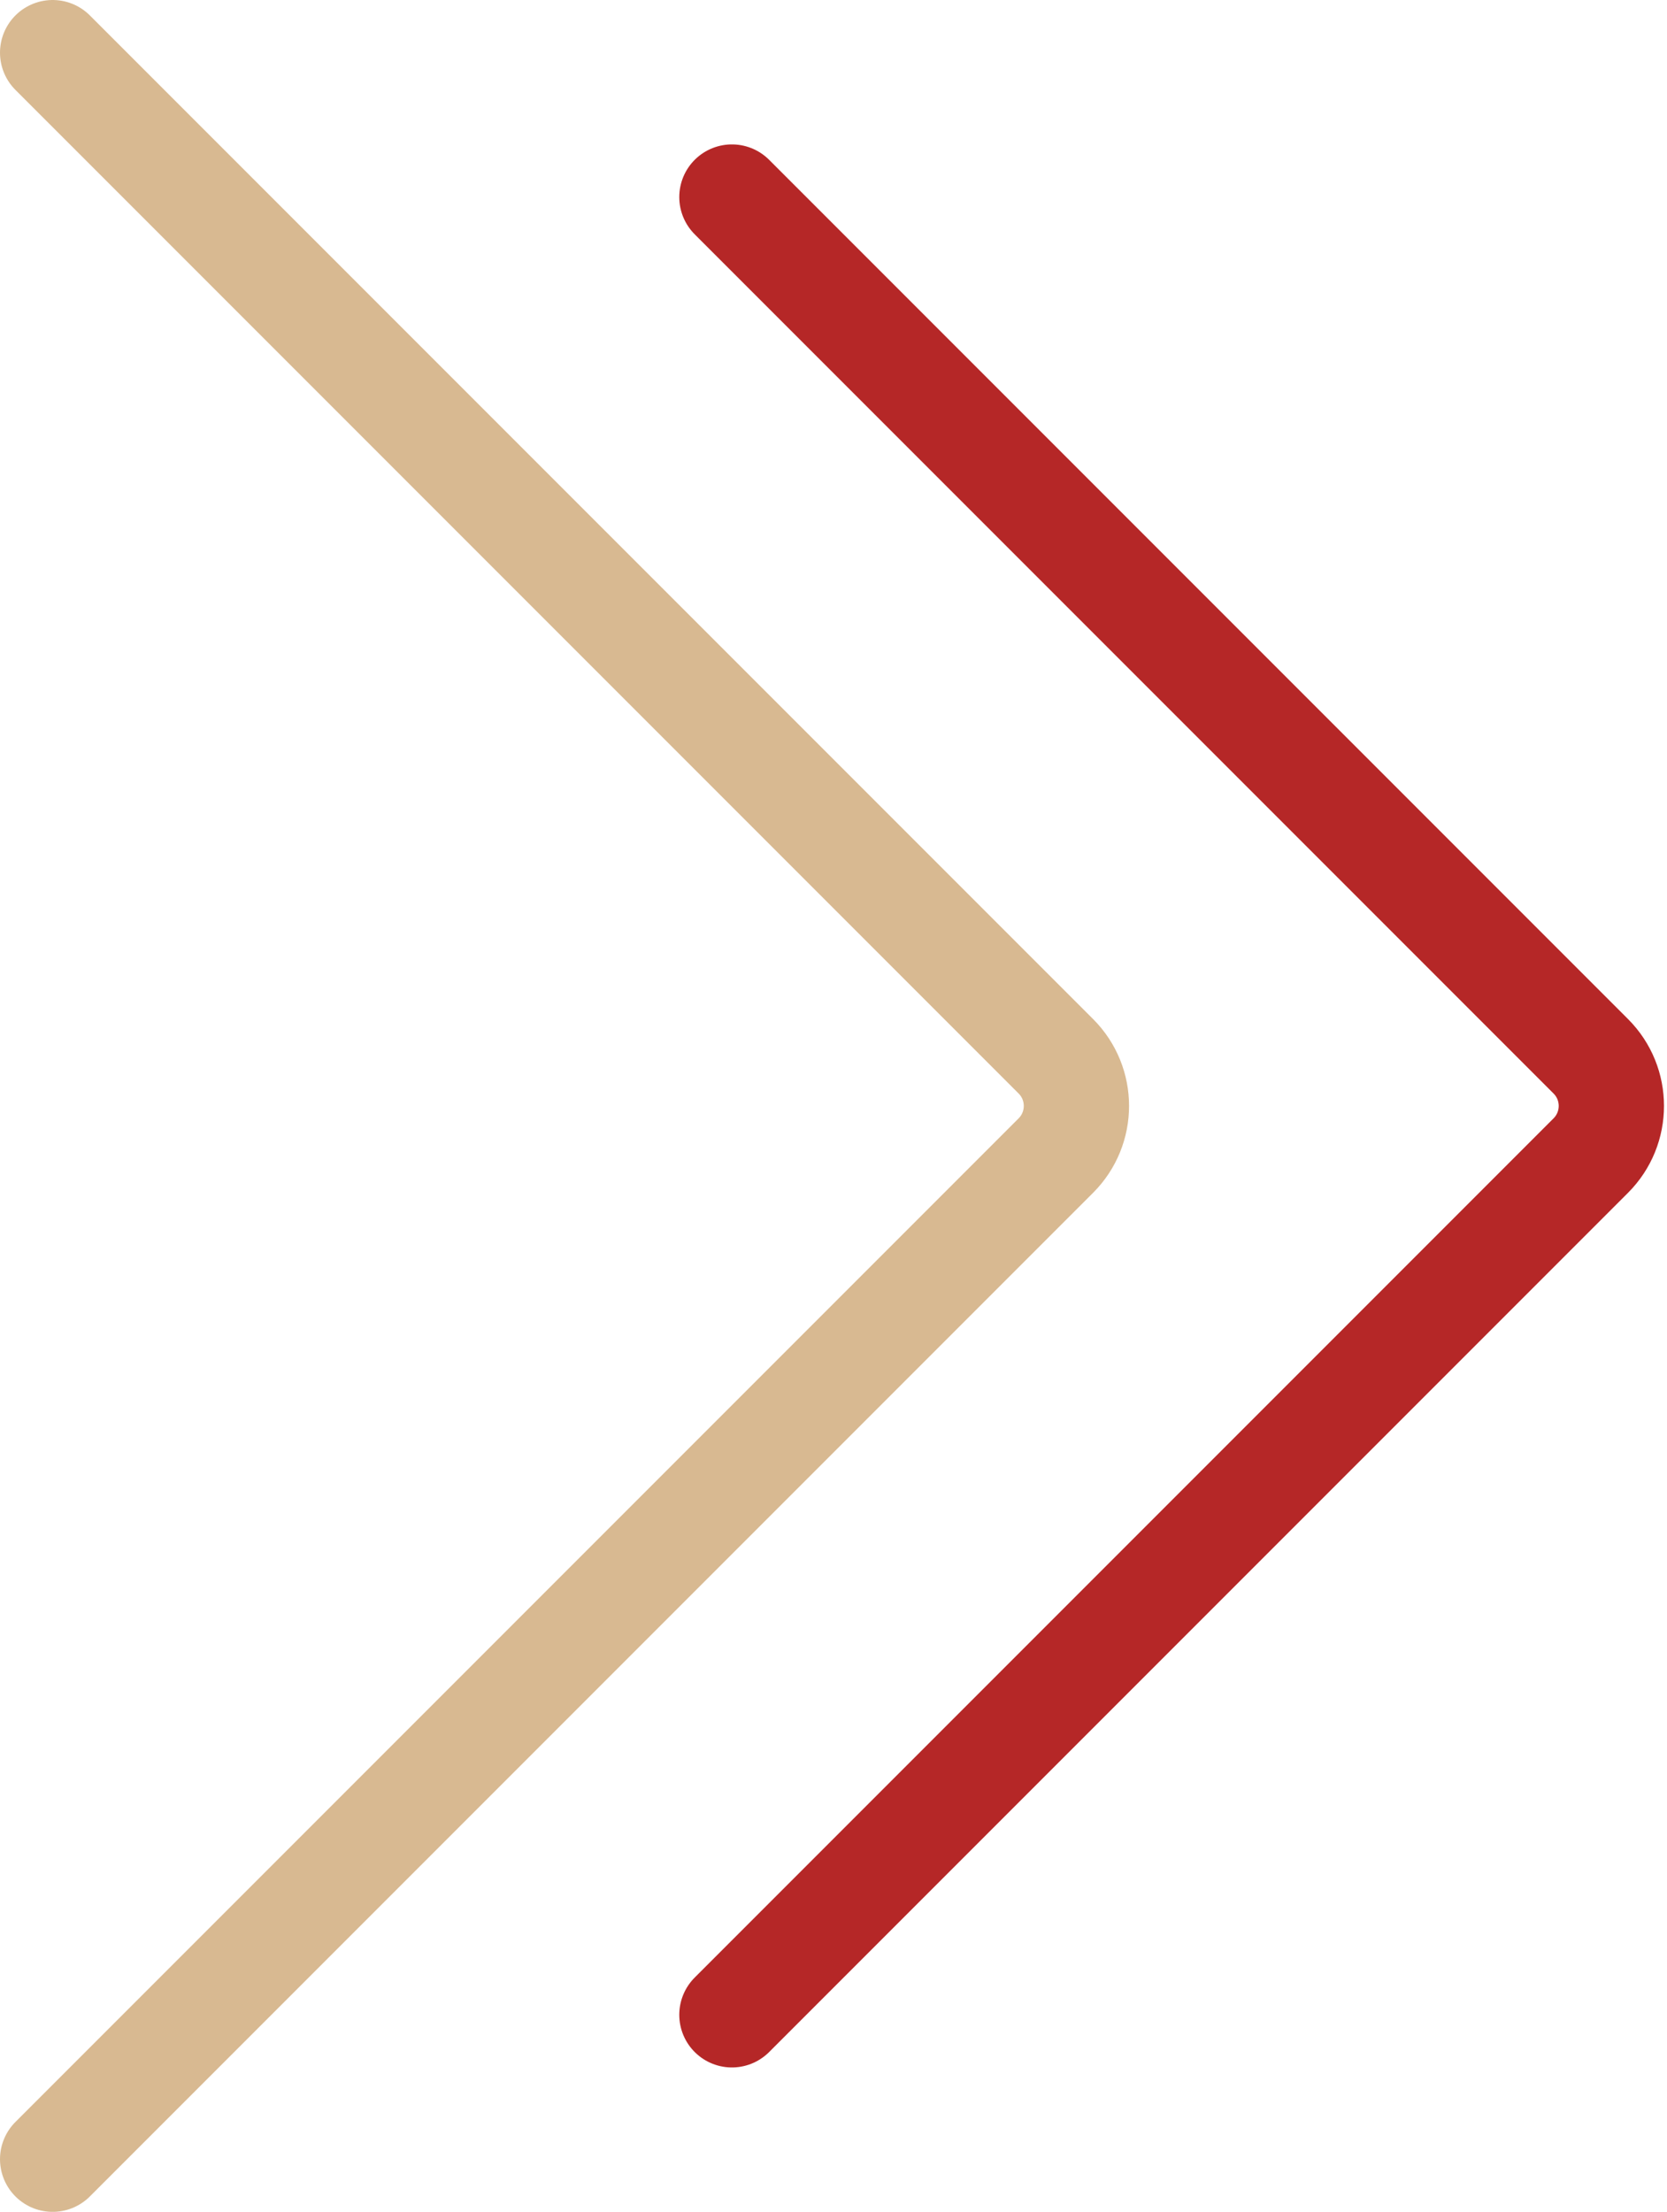 <?xml version="1.0" encoding="UTF-8"?> <svg xmlns="http://www.w3.org/2000/svg" width="95" height="126" viewBox="0 0 95 126" fill="none"> <path d="M3 3L60.172 60.172C61.734 61.734 61.734 64.266 60.172 65.828L3 123" stroke="#D8B991" stroke-width="6" stroke-linecap="round"></path> <path d="M41.711 11.226L90.657 60.172C92.219 61.734 92.219 64.266 90.657 65.828L41.711 114.774" stroke="#B52727" stroke-width="6" stroke-linecap="round"></path> </svg> 
